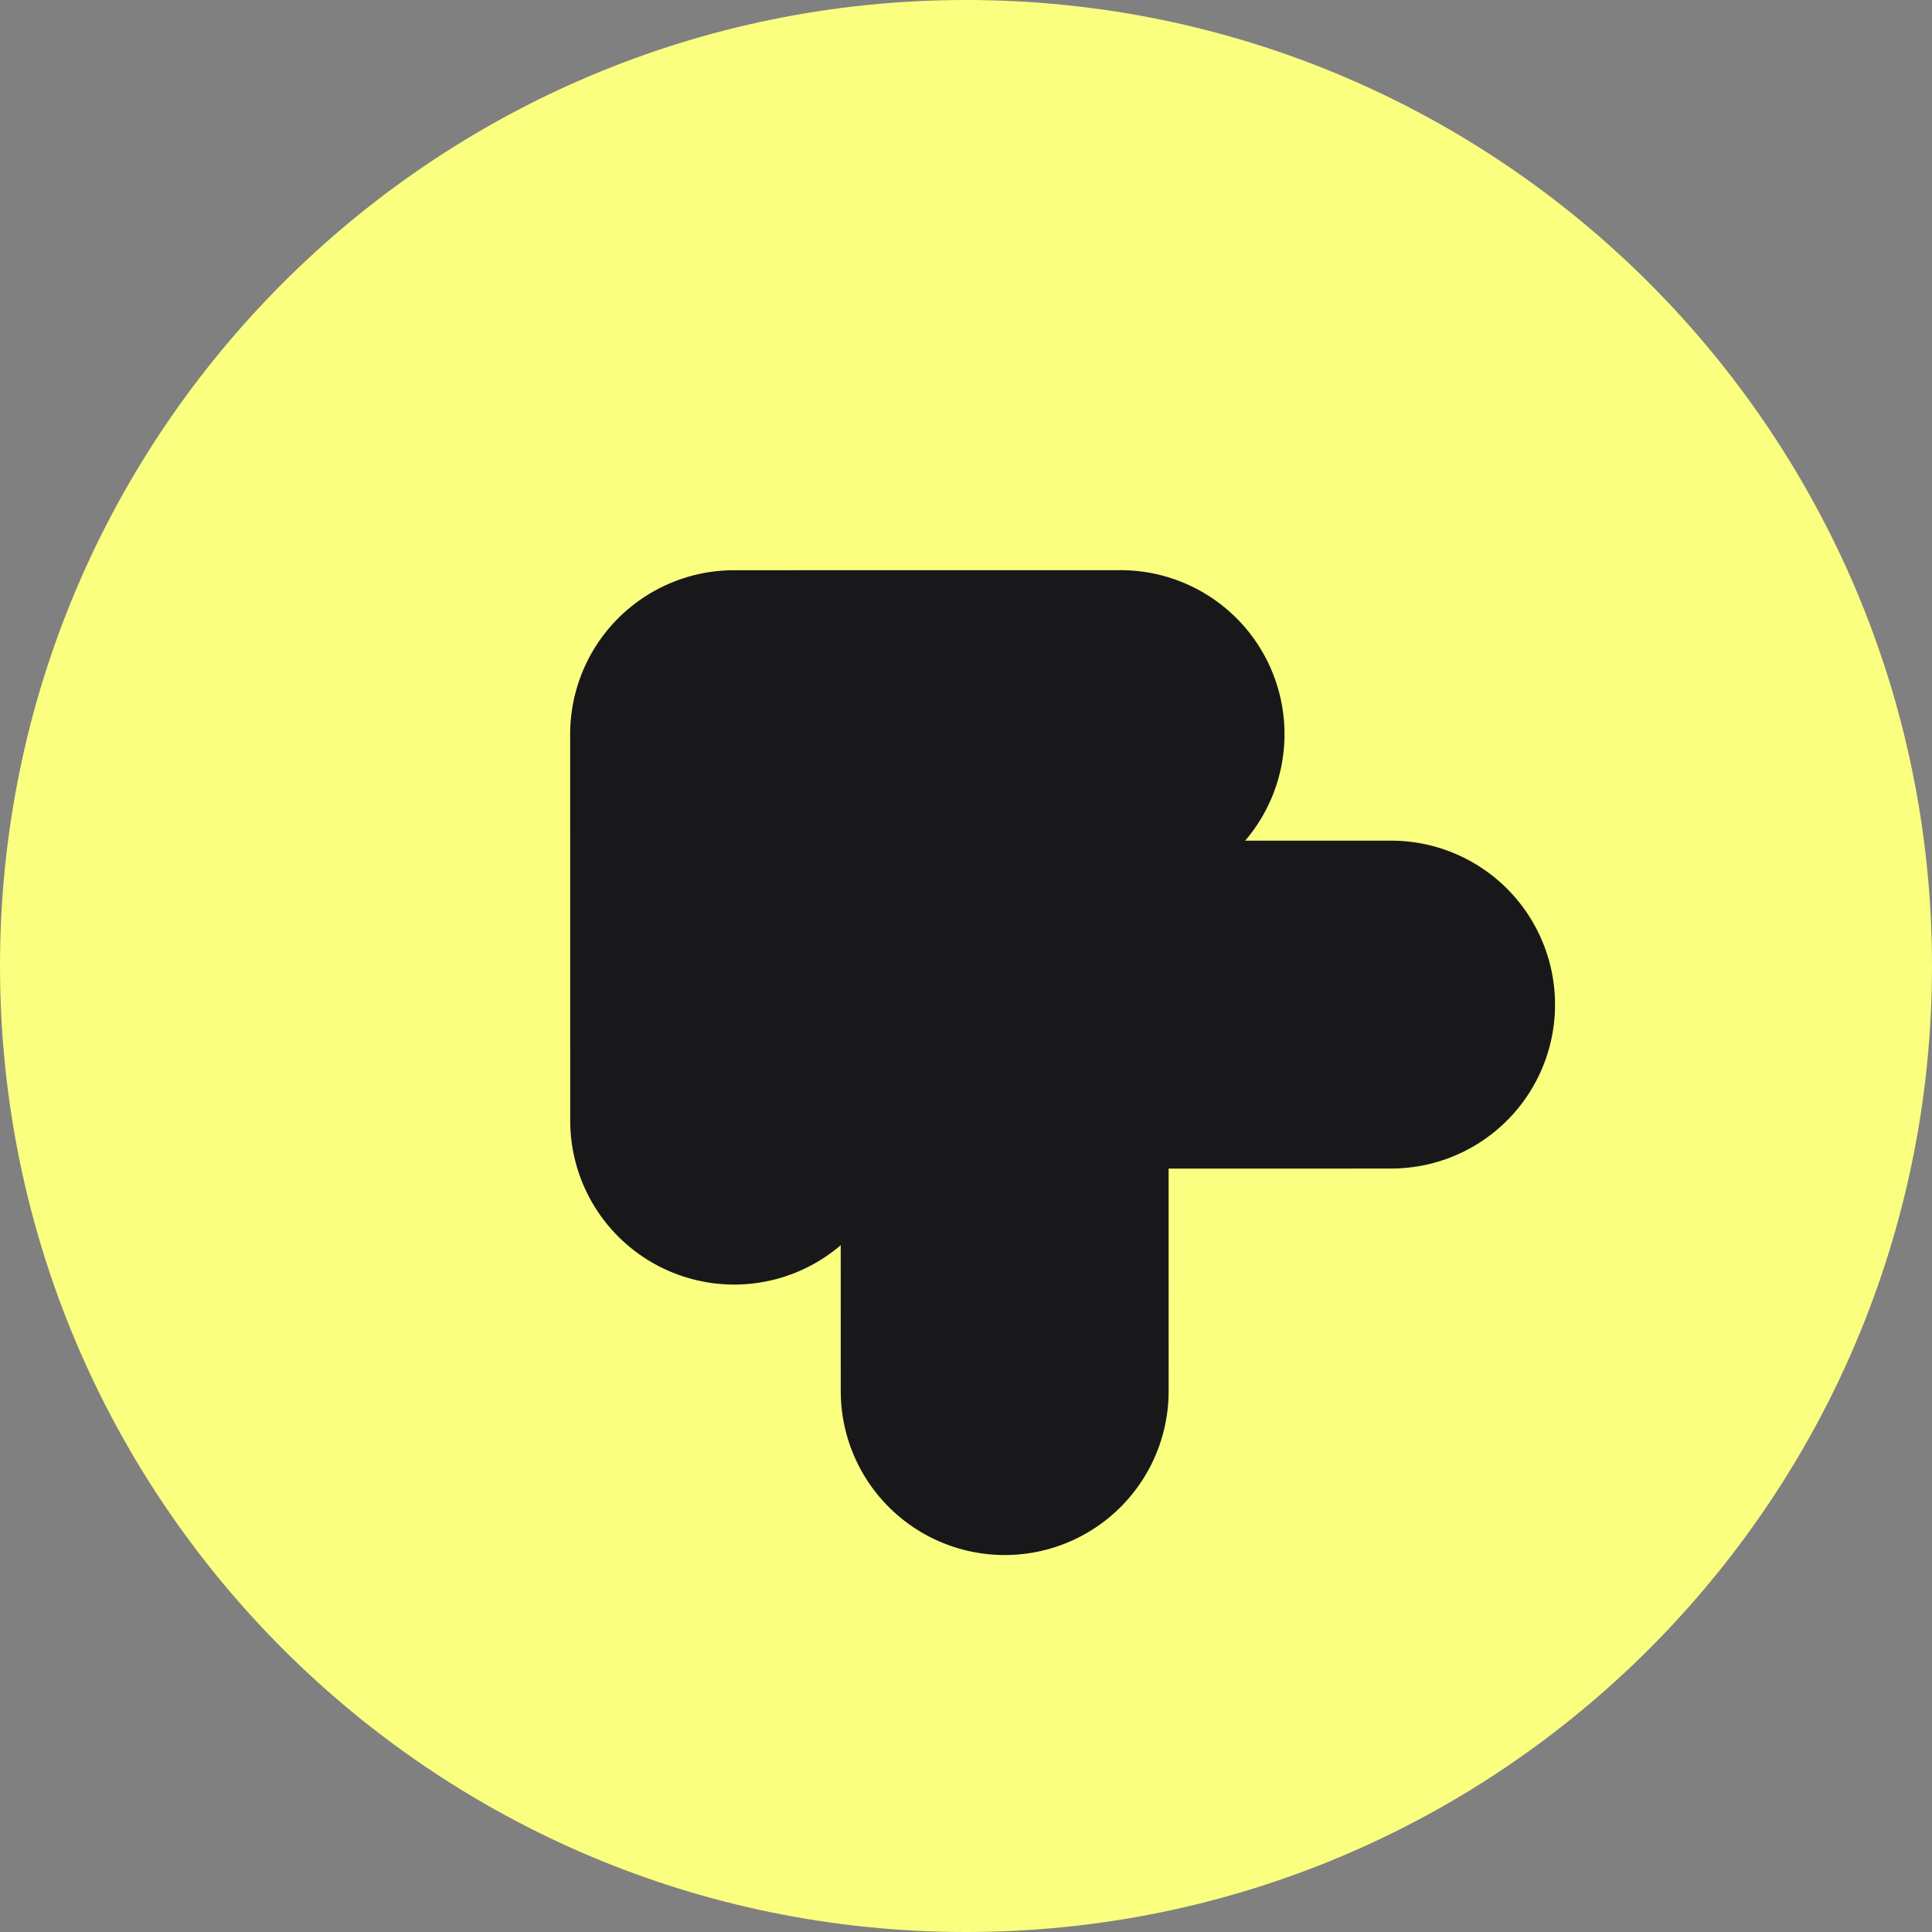 <svg width="40" height="40" viewBox="0 0 40 40" fill="none" xmlns="http://www.w3.org/2000/svg">
<rect x="0" y="0" width="40" height="40" fill="#808080" stroke="none"/>
<path d="M0 20C0 8.954 8.954 0 20 0V0C31.046 0 40 8.954 40 20V20C40 31.046 31.046 40 20 40V40C8.954 40 0 31.046 0 20V20Z" fill="#FAFF7F"/>
<path d="M15.2 23.201L15.199 15.2L23.2 15.199M20.801 28.801L20.8 20.8L28.801 20.799" stroke="#18181B" stroke-width="6.789" stroke-linecap="round" stroke-linejoin="round"/>
</svg>

